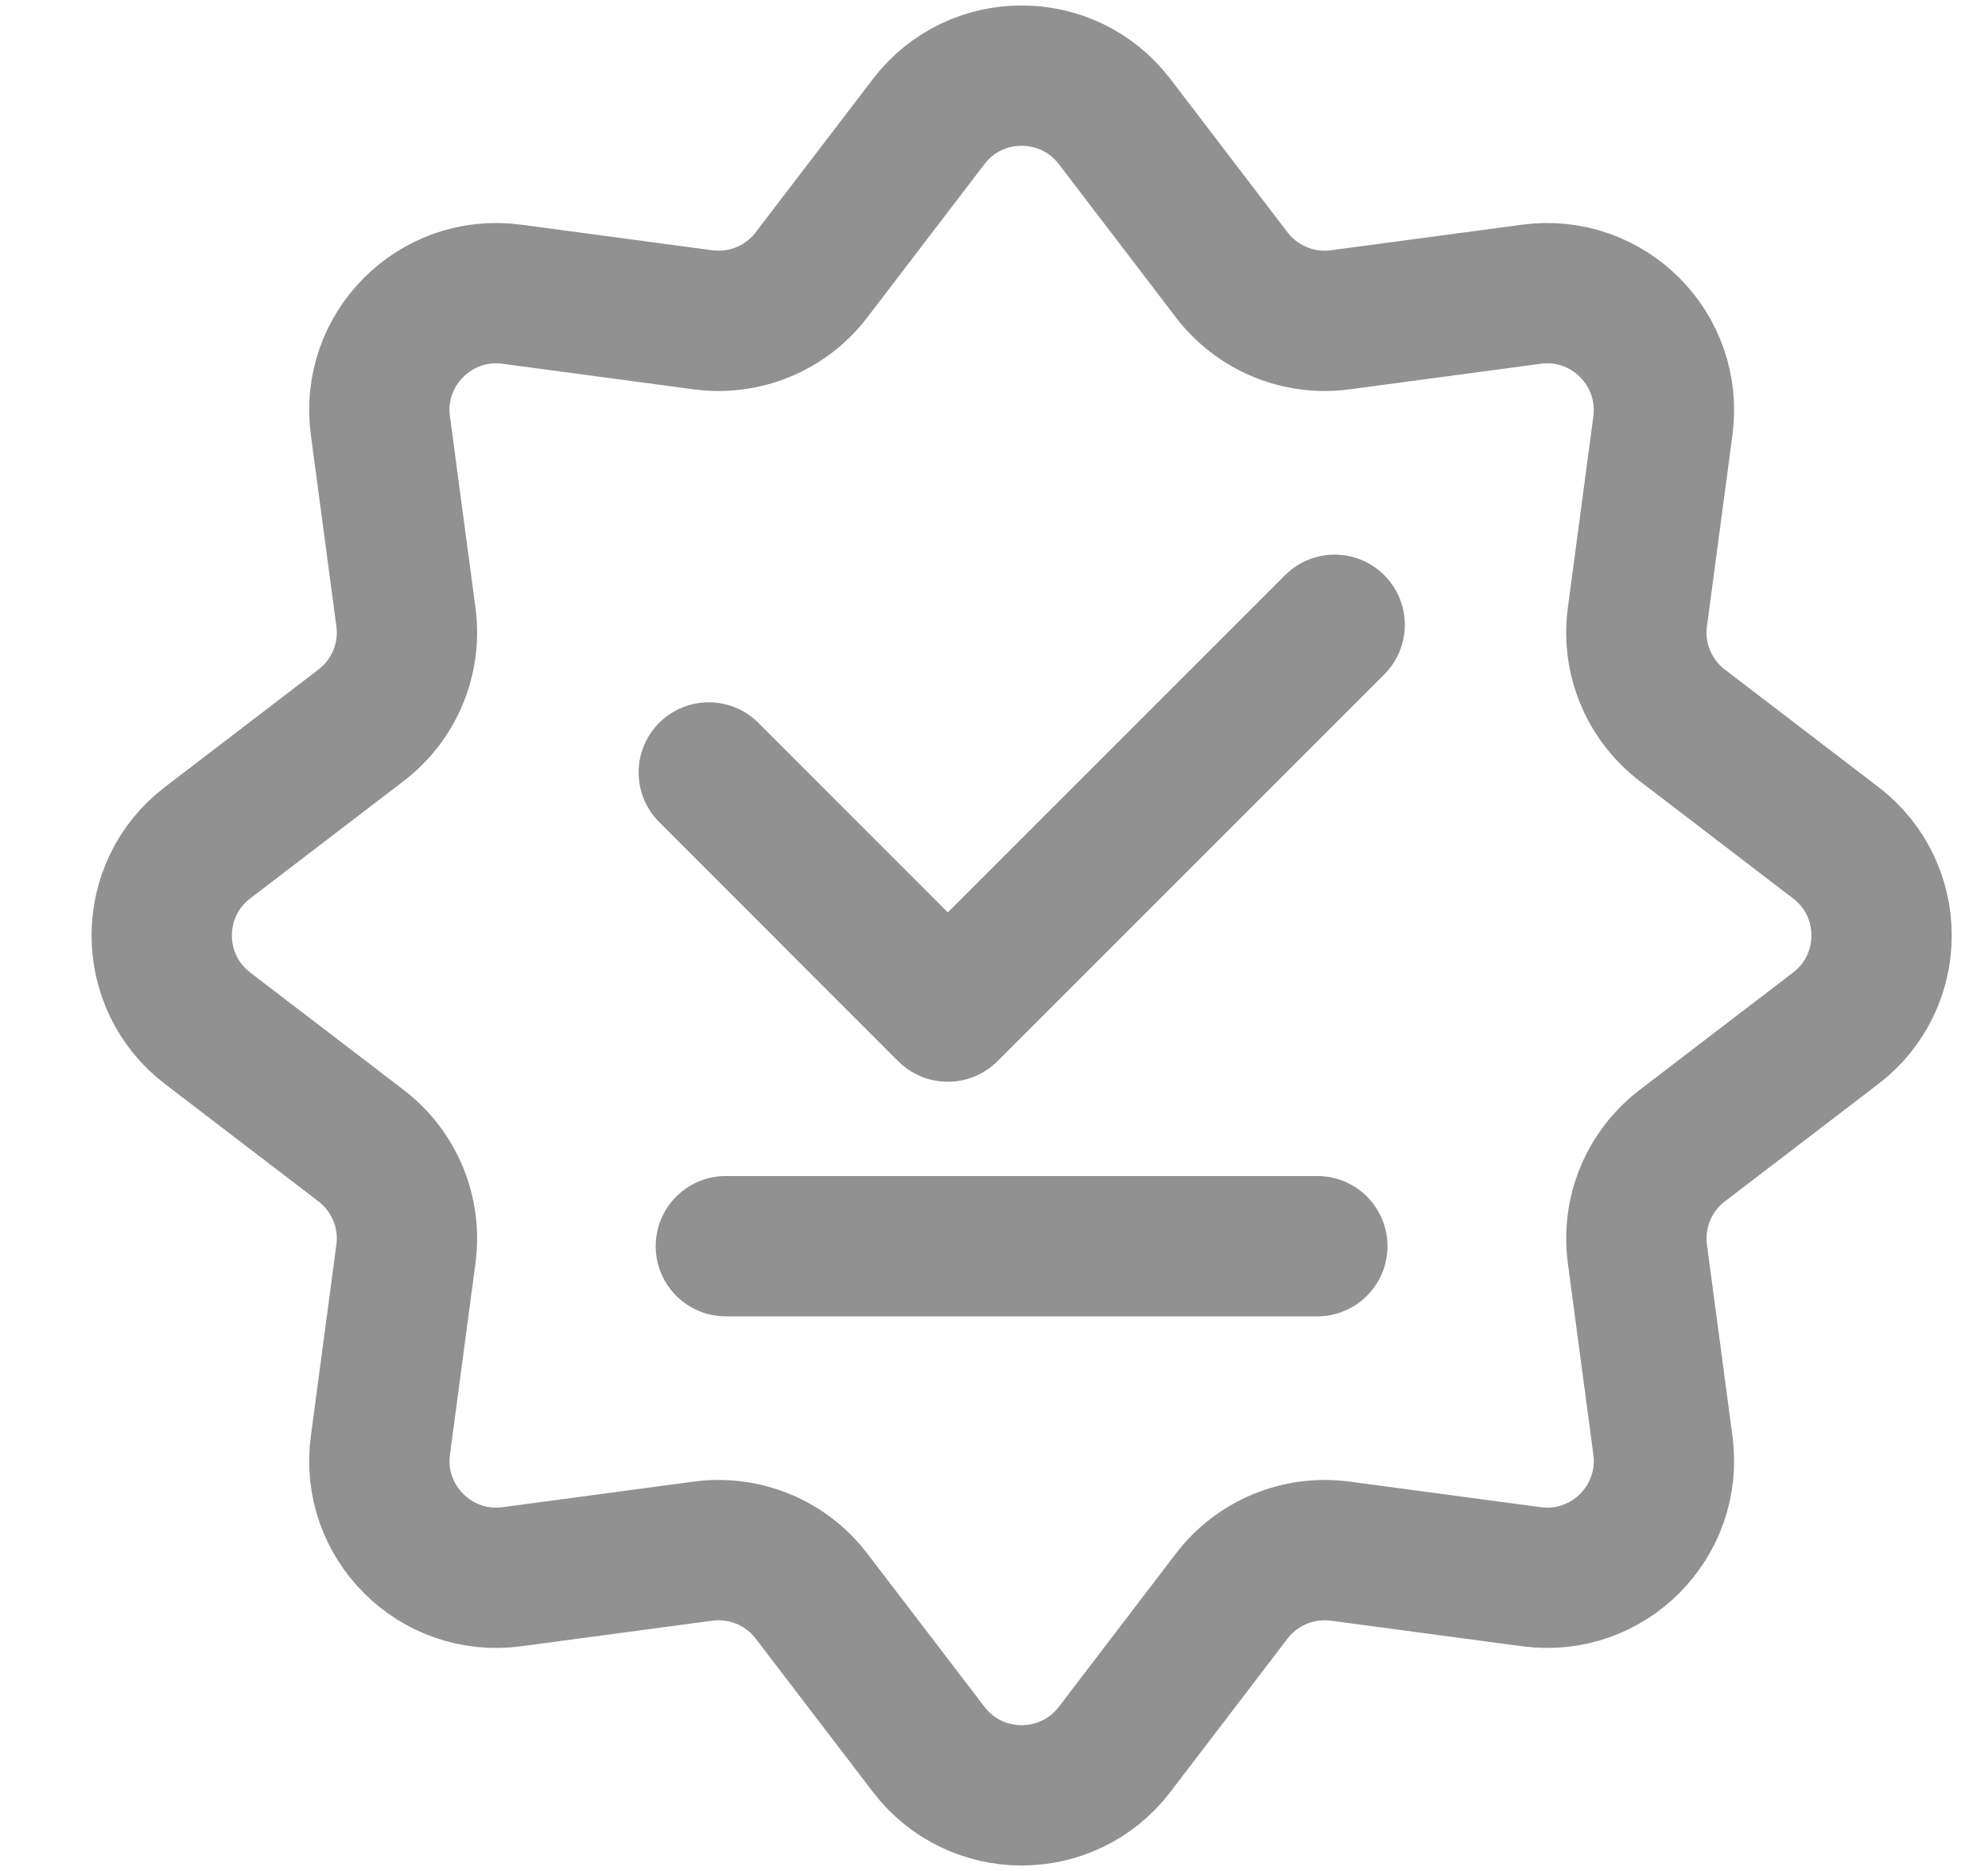 <svg width="17" height="16" viewBox="0 0 17 16" fill="none" xmlns="http://www.w3.org/2000/svg">
<g clip-path="url(#clip0_864_15143)">
<path d="M7.942 1.039C8.342 0.516 9.131 0.516 9.531 1.039L10.533 2.351C10.751 2.636 11.105 2.782 11.46 2.735L13.097 2.516C13.75 2.429 14.307 2.987 14.22 3.64L14.002 5.276C13.954 5.632 14.101 5.985 14.386 6.203L15.697 7.206C16.221 7.606 16.221 8.394 15.697 8.794L14.386 9.797C14.101 10.015 13.954 10.368 14.002 10.724L14.22 12.36C14.307 13.013 13.75 13.571 13.097 13.484L11.46 13.265C11.105 13.218 10.751 13.364 10.533 13.649L9.531 14.961C9.131 15.484 8.342 15.484 7.942 14.961L6.939 13.649C6.722 13.364 6.368 13.218 6.012 13.265L4.376 13.484C3.723 13.571 3.165 13.013 3.253 12.36L3.471 10.724C3.519 10.368 3.372 10.015 3.087 9.797L1.776 8.794C1.252 8.394 1.252 7.606 1.776 7.206L3.087 6.203C3.372 5.985 3.519 5.632 3.471 5.276L3.253 3.64C3.165 2.987 3.723 2.429 4.376 2.516L6.012 2.735C6.368 2.782 6.722 2.636 6.939 2.351L7.942 1.039Z" stroke="#919191" stroke-width="1.2"/>
<path d="M6.061 6.606L8.105 8.651L11.413 5.343" stroke="#919191" stroke-width="1.2" stroke-linecap="round" stroke-linejoin="round"/>
<path d="M6.207 10.657H11.265" stroke="#919191" stroke-width="1.2" stroke-linecap="round" stroke-linejoin="round"/>
</g>
<defs>
<clipPath id="clip0_864_15143">
<rect width="16" height="16" fill="white" transform="translate(0.736)"/>
</clipPath>
</defs>
</svg>
